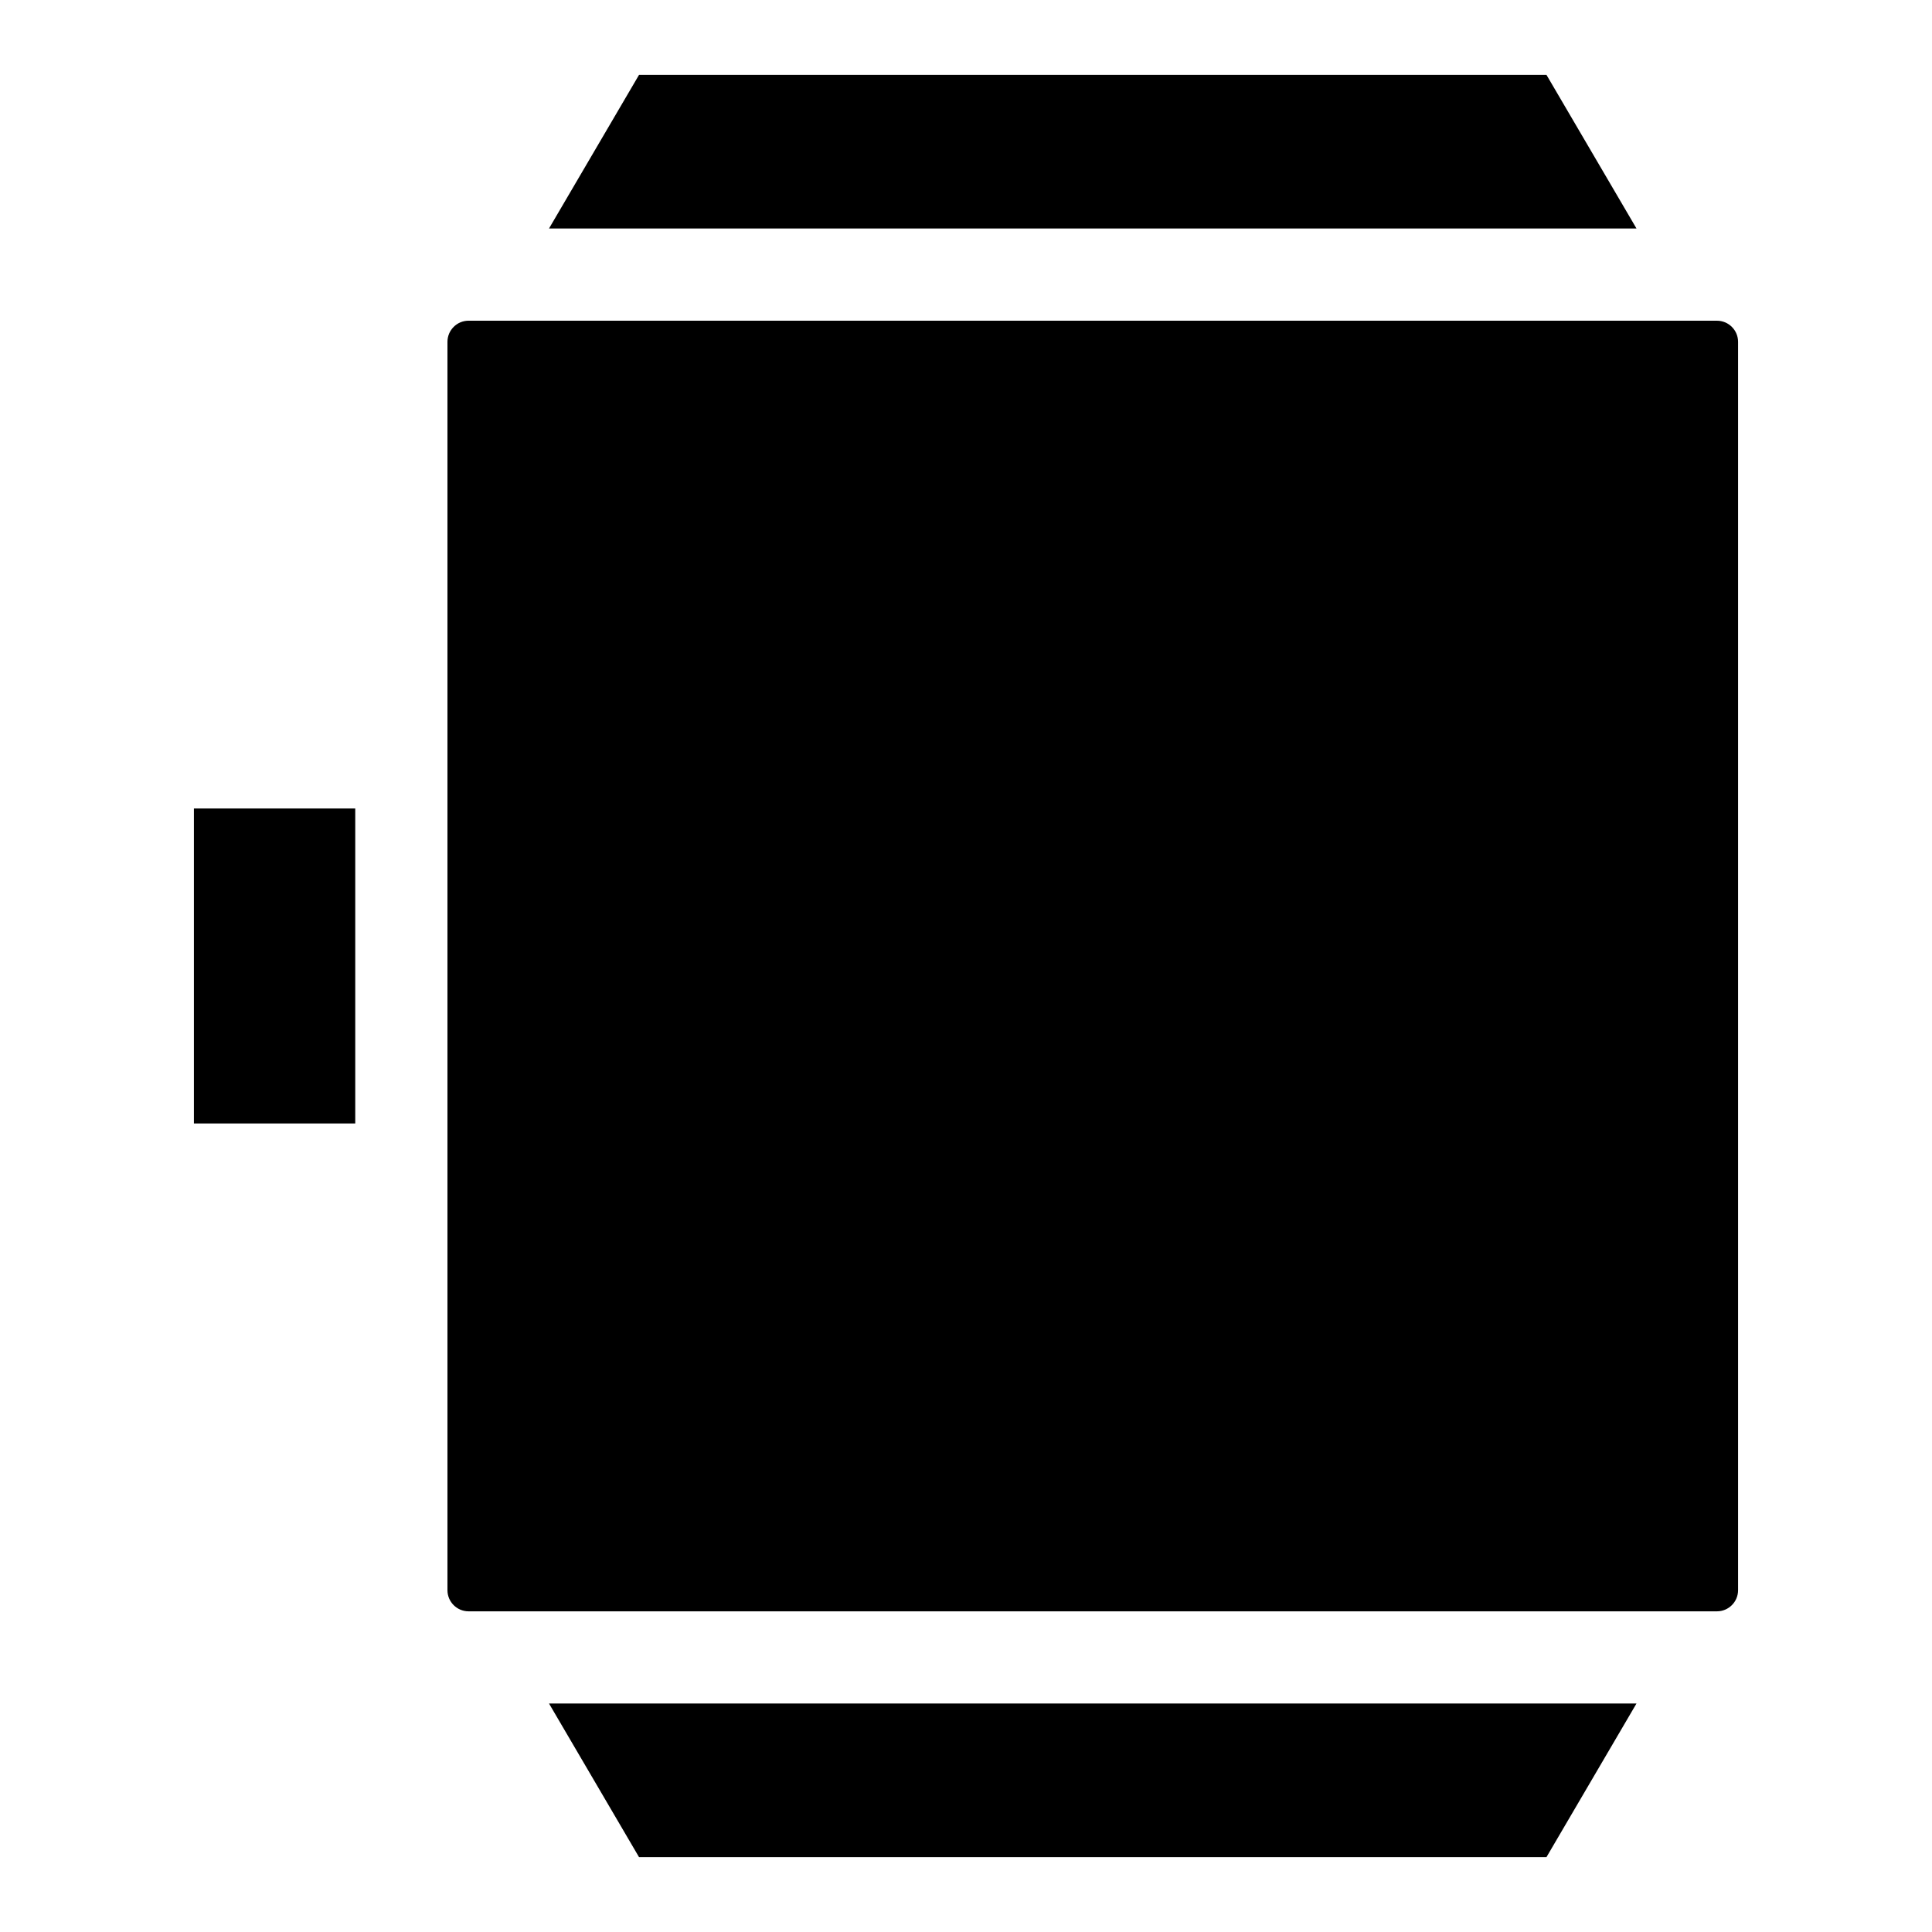 <?xml version="1.0" encoding="UTF-8"?>
<!-- Uploaded to: ICON Repo, www.svgrepo.com, Generator: ICON Repo Mixer Tools -->
<svg fill="#000000" width="800px" height="800px" version="1.1" viewBox="144 144 512 512" xmlns="http://www.w3.org/2000/svg">
 <g>
  <path d="m262.58 234.59v330.83c0 3.086 2.512 5.598 5.598 5.598h330.83c3.086 0 5.598-2.512 5.598-5.598v-330.83c0-3.086-2.512-5.598-5.598-5.598l-330.83-0.004c-3.086 0-5.598 2.516-5.598 5.602z"/>
  <path d="m313.35 163.84-23.859 40.719h288.2l-23.859-40.719z"/>
  <path d="m553.83 636.16 23.859-40.719h-288.2l23.859 40.719z"/>
  <path d="m195.39 358.26h42.754v83.469h-42.754z"/>
 </g>
</svg>